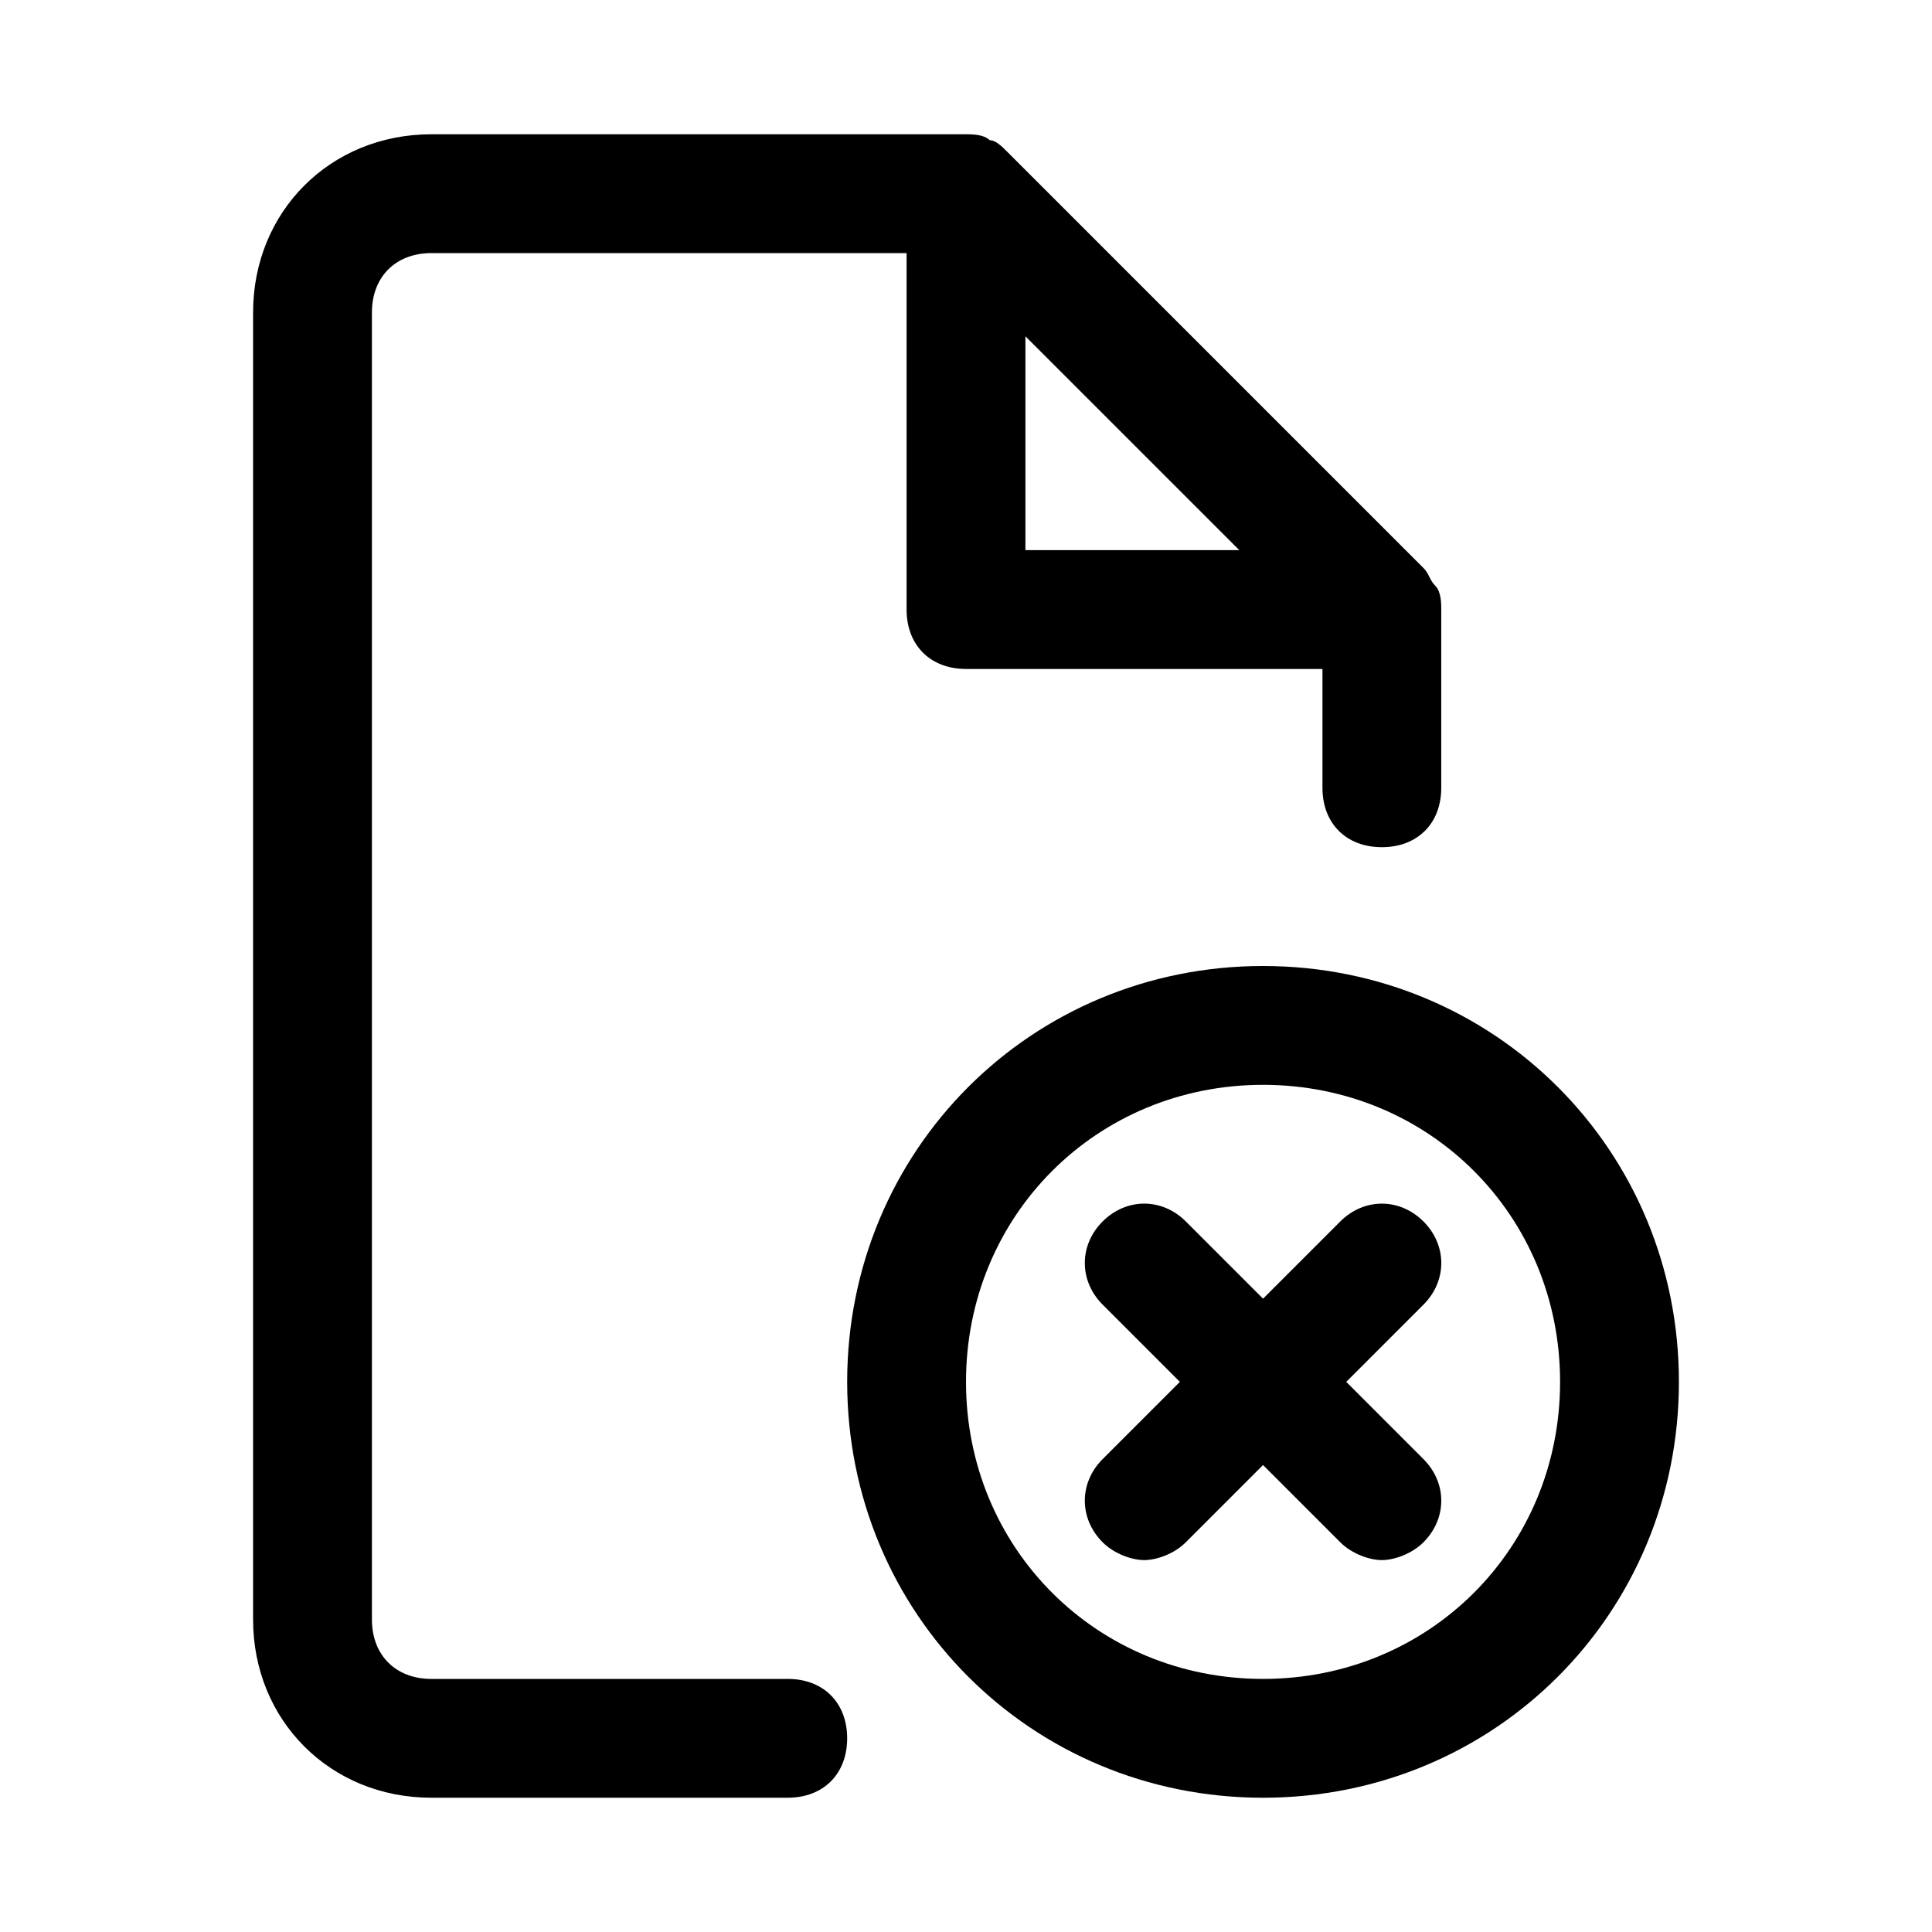 <?xml version="1.0" encoding="UTF-8"?>
<!-- Uploaded to: SVG Repo, www.svgrepo.com, Generator: SVG Repo Mixer Tools -->
<svg fill="#000000" width="800px" height="800px" version="1.1" viewBox="144 144 512 512" xmlns="http://www.w3.org/2000/svg">
 <g>
  <path d="m352.77 588.93h-94.465c-9.445 0-15.742-6.297-15.742-15.742v-346.37c0-9.445 6.297-15.742 15.742-15.742h125.95v94.465c0 9.445 6.297 15.742 15.742 15.742h94.465v31.488c0 9.445 6.297 15.742 15.742 15.742s15.742-6.297 15.742-15.742v-47.23c0-1.574 0-4.723-1.574-6.297-1.574-1.574-1.574-3.148-3.148-4.723l-110.21-110.21c-1.574-1.574-3.148-3.148-4.723-3.148-1.57-1.578-4.719-1.578-6.293-1.578h-141.7c-26.762 0-47.23 20.469-47.23 47.23v346.37c0 26.766 20.469 47.23 47.23 47.23h94.465c9.445 0 15.742-6.297 15.742-15.742 0.004-9.441-6.297-15.742-15.742-15.742zm62.977-355.81 56.68 56.676h-56.68z"/>
  <path d="m521.23 467.7c-6.297-6.297-15.742-6.297-22.043 0l-20.465 20.465-20.469-20.469c-6.297-6.297-15.742-6.297-22.043 0-6.297 6.297-6.297 15.742 0 22.043l20.469 20.469-20.469 20.469c-6.297 6.297-6.297 15.742 0 22.043 3.148 3.148 7.871 4.723 11.02 4.723 3.148 0 7.871-1.574 11.02-4.723l20.469-20.469 20.469 20.469c3.148 3.148 7.871 4.723 11.02 4.723s7.871-1.574 11.02-4.723c6.297-6.297 6.297-15.742 0-22.043l-20.461-20.469 20.469-20.469c6.293-6.297 6.293-15.742-0.004-22.039z"/>
  <path d="m478.72 400c-61.402 0-110.21 48.805-110.21 110.21 0 61.402 48.805 110.21 110.21 110.21s110.21-48.805 110.21-110.21c0-61.402-48.805-110.21-110.21-110.21zm0 188.93c-44.082 0-78.719-34.637-78.719-78.719s34.637-78.719 78.719-78.719 78.719 34.637 78.719 78.719-34.637 78.719-78.719 78.719z"/>
 </g>
</svg>